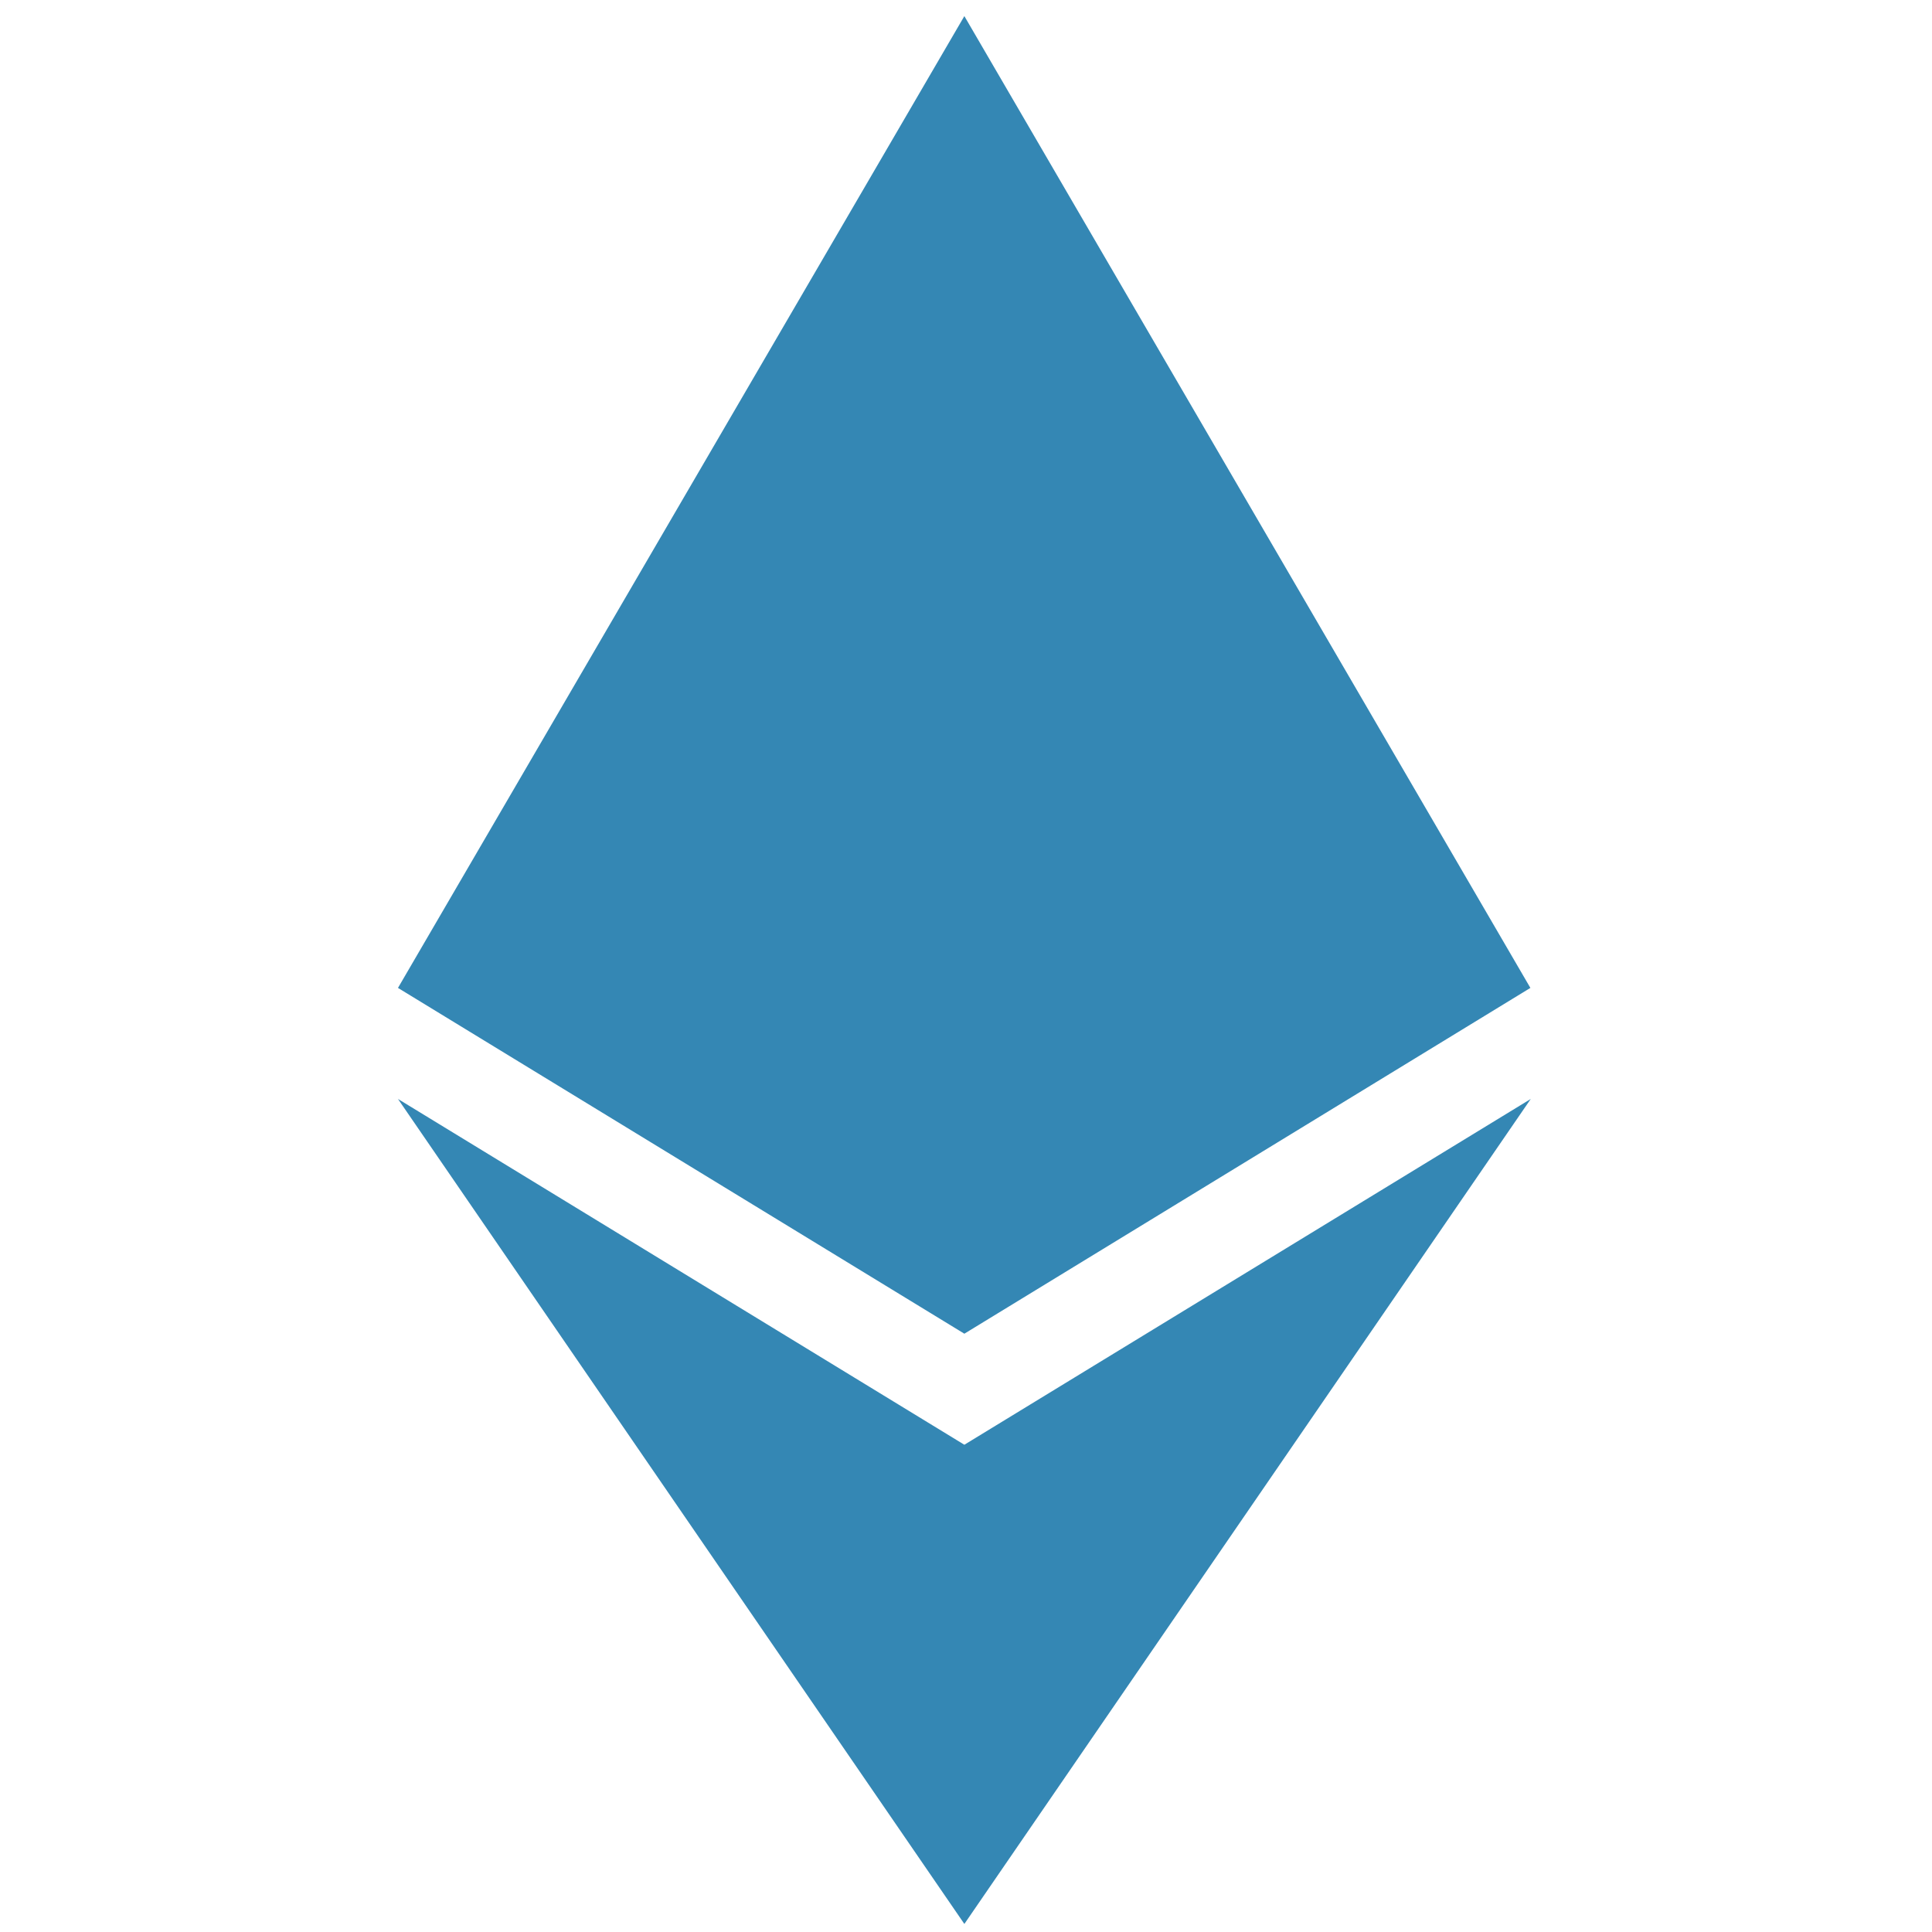 <svg width="120" height="120" viewBox="0 0 120 120" fill="none" xmlns="http://www.w3.org/2000/svg">
<g id="Ethereum" clip-path="url(#clip0_478_1387)">
<path id="Vector" d="M95.055 61.361L59.898 82.839L24.719 61.361L59.898 1L95.055 61.361ZM59.898 89.736L24.719 68.258L59.898 119.5L95.078 68.258L59.898 89.736Z" fill="#3487B4"/>
</g>
<defs>
<clipPath id="clip0_478_1387">
<rect width="119" height="119" fill="white" transform="translate(0.68 0.5)"/>
</clipPath>
</defs>
</svg>
